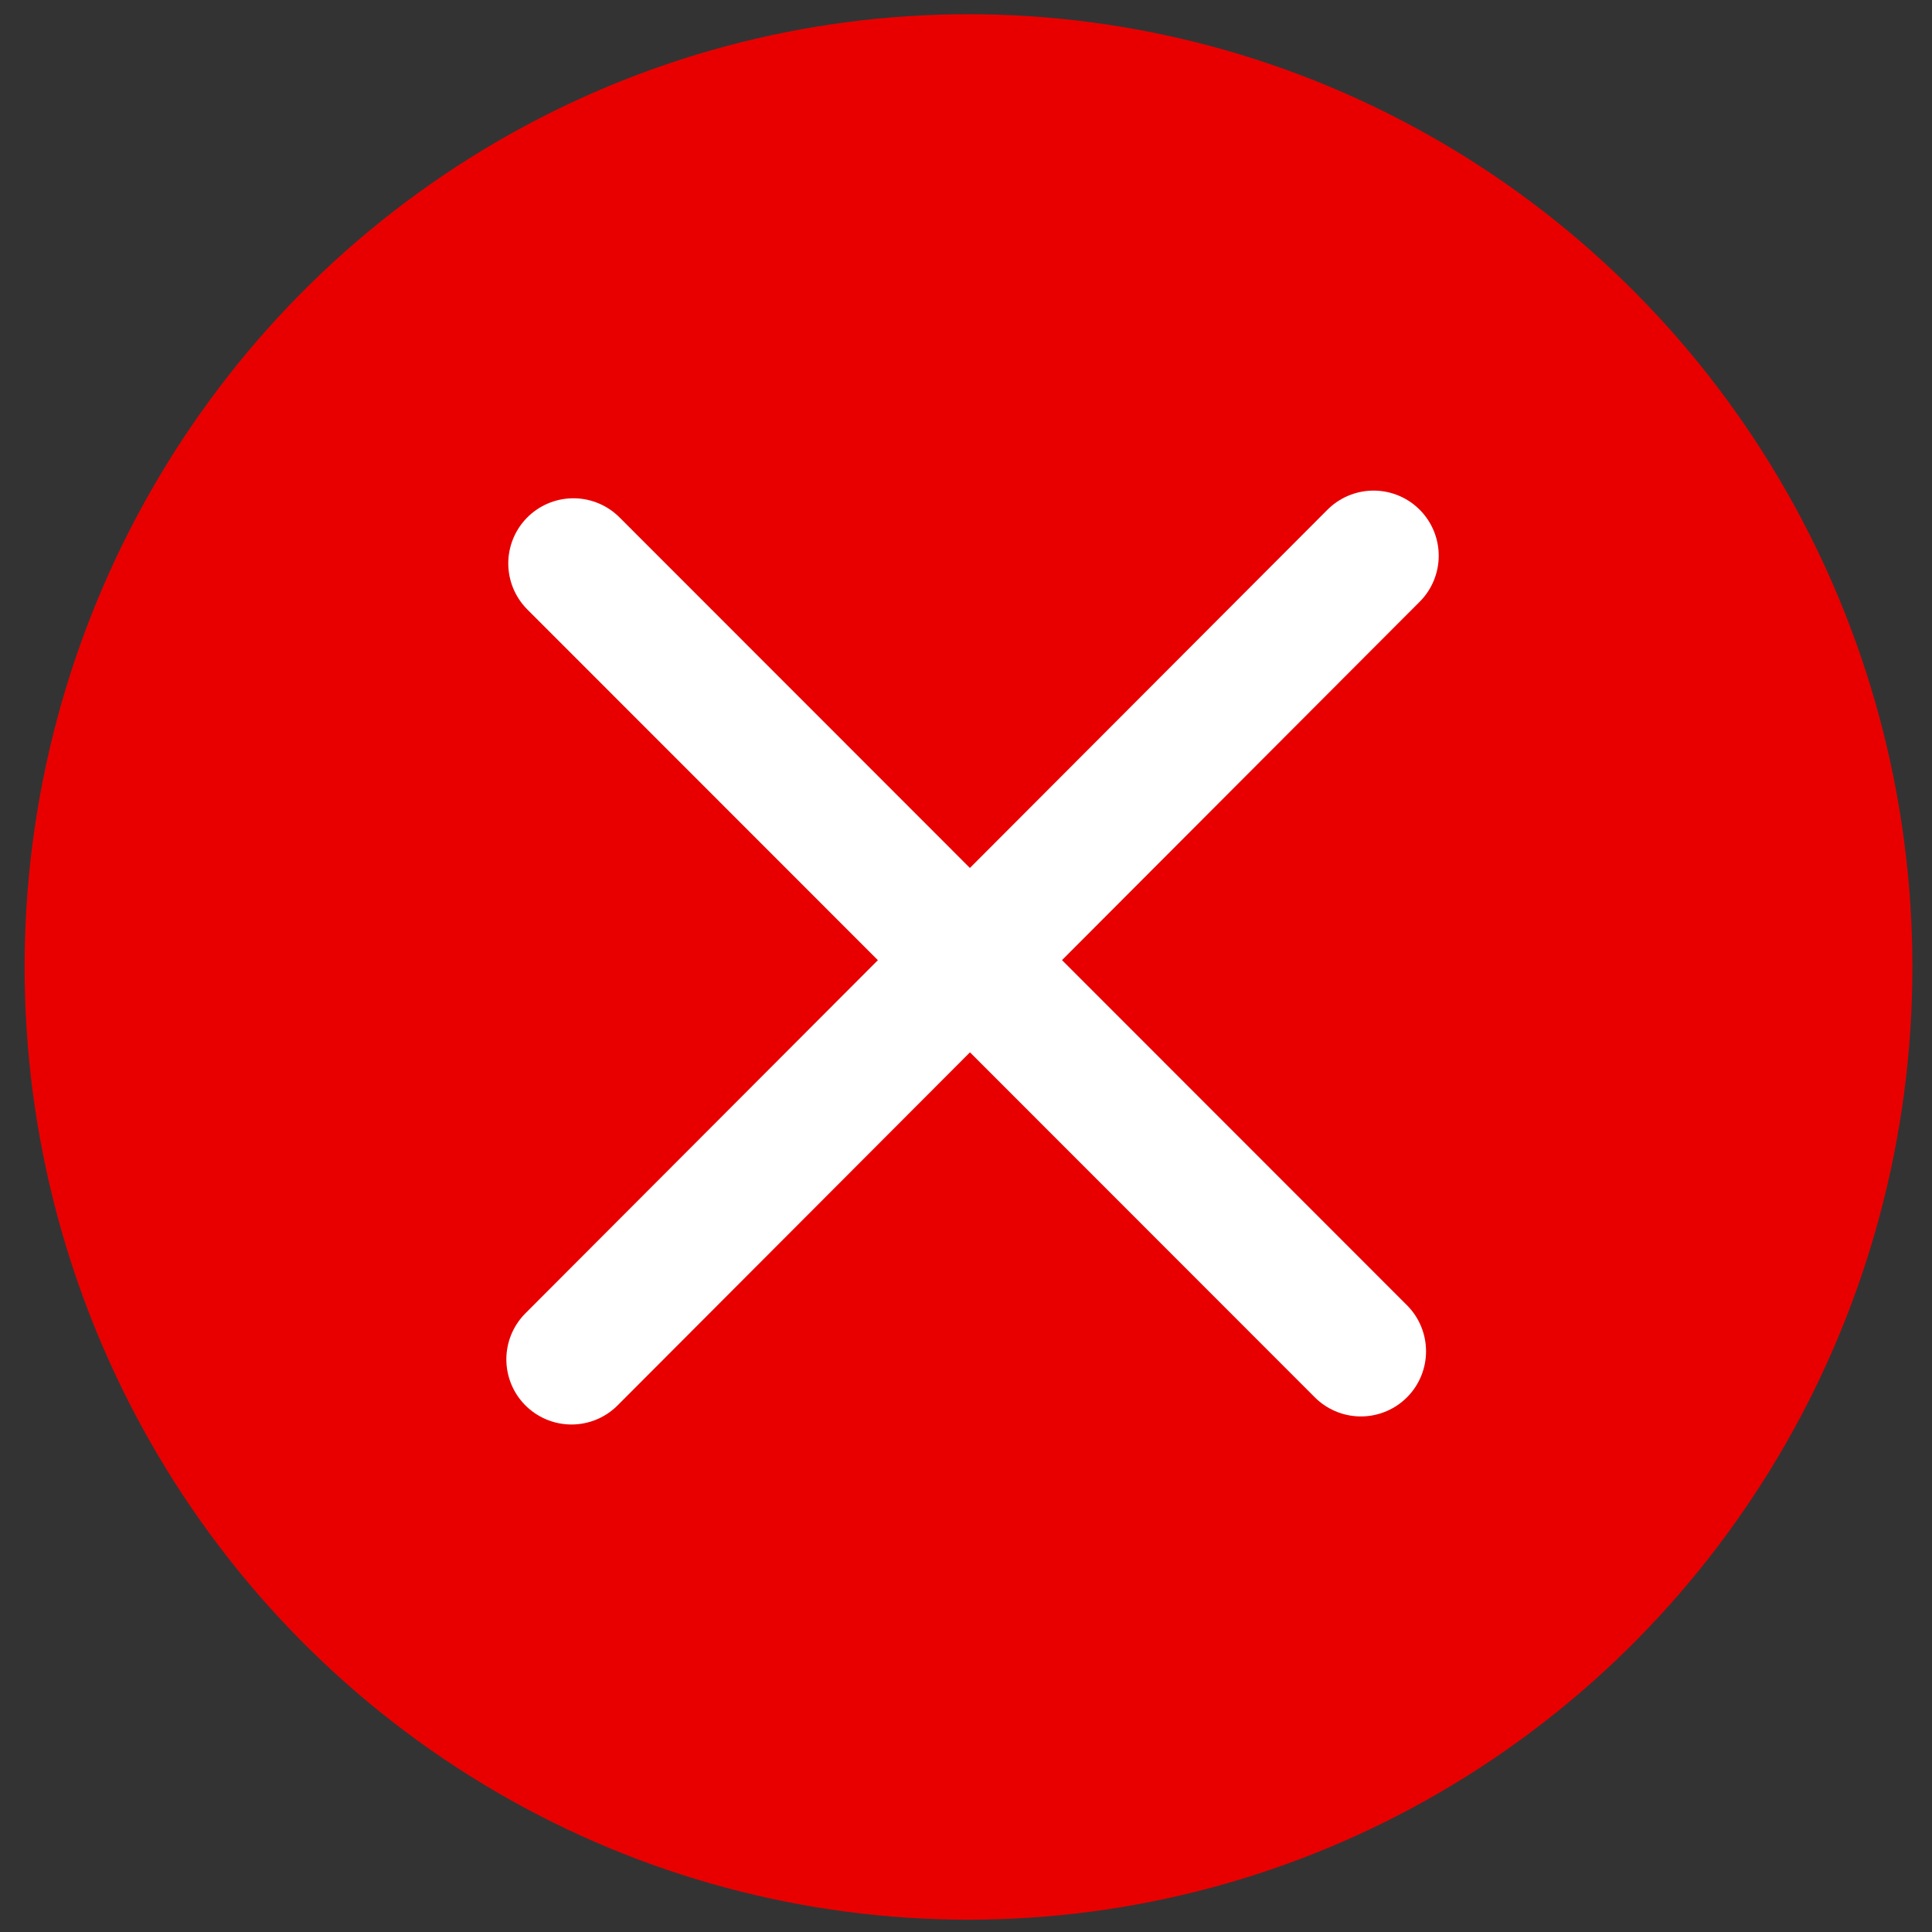 <?xml version="1.0" encoding="UTF-8" standalone="no"?>
<!-- Created with Inkscape (http://www.inkscape.org/) -->

<svg
   xmlns:dc="http://purl.org/dc/elements/1.1/"
   xmlns:cc="http://creativecommons.org/ns#"
   xmlns:rdf="http://www.w3.org/1999/02/22-rdf-syntax-ns#"
   xmlns:svg="http://www.w3.org/2000/svg"
   xmlns="http://www.w3.org/2000/svg"
   xmlns:sodipodi="http://sodipodi.sourceforge.net/DTD/sodipodi-0.dtd"
   xmlns:inkscape="http://www.inkscape.org/namespaces/inkscape"
   width="19"
   height="19"
   viewBox="0 0 5.027 5.027"
   version="1.1"
   id="svg8"
   inkscape:version="0.92.3 (2405546, 2018-03-11)"
   sodipodi:docname="x_circle_red.svg"
   inkscape:export-filename="C:\xampp\htdocs\soapcr\public\images\xcircle.png"
   inkscape:export-xdpi="96"
   inkscape:export-ydpi="96">
  <rect x="0" y="0" width="5.027" height="5.027" fill="#333333" stroke="none"/>
  <defs
     id="defs2" />
  <sodipodi:namedview
     id="base"
     pagecolor="#ffffff"
     bordercolor="#666666"
     borderopacity="1.0"
     inkscape:pageopacity="0"
     inkscape:pageshadow="2"
     inkscape:zoom="92.473684"
     inkscape:cx="6.9154809"
     inkscape:cy="9.5"
     inkscape:document-units="px"
     inkscape:current-layer="layer2"
     showgrid="true"
     units="px"
     inkscape:window-width="3840"
     inkscape:window-height="2004"
     inkscape:window-x="-16"
     inkscape:window-y="-16"
     inkscape:window-maximized="1"
     inkscape:pagecheckerboard="true"
     showborder="true"
     objecttolerance="1"
     gridtolerance="1"
     guidetolerance="1">
    <inkscape:grid
       type="xygrid"
       id="grid953" />
  </sodipodi:namedview>
  <g
     inkscape:groupmode="layer"
     id="layer2"
     inkscape:label="Layer 2"
     transform="translate(0,1.058)">
    <ellipse
       style="fill:#e80000;fill-opacity:1;stroke:#010000;stroke-width:0;stroke-linecap:round;stroke-miterlimit:4;stroke-dasharray:none;stroke-opacity:1"
       id="path822"
       cx="2.52"
       cy="1.458"
       rx="2.456"
       ry="2.479" />
  </g>
  <g
     inkscape:label="Layer 1"
     inkscape:groupmode="layer"
     id="layer1"
     transform="translate(0,-291.973)">
    <path
       style="fill:#f00000;fill-opacity:1;stroke:#ffffff;stroke-width:0.339;stroke-linecap:round;stroke-linejoin:miter;stroke-miterlimit:4;stroke-dasharray:none;stroke-opacity:1"
       d="M 1.492,293.439 3.541,295.489"
       id="path4520"
       inkscape:connector-curvature="0"
       inkscape:export-xdpi="96"
       inkscape:export-ydpi="96"
       sodipodi:nodetypes="cc" />
    <path
       style="fill:#f00000;fill-opacity:1;stroke:#ffffff;stroke-width:0.339;stroke-linecap:round;stroke-linejoin:miter;stroke-miterlimit:4;stroke-dasharray:none;stroke-opacity:1"
       d="m 3.574,293.419 -2.087,2.091"
       id="path4520-5"
       inkscape:connector-curvature="0"
       inkscape:export-xdpi="96"
       inkscape:export-ydpi="96"
       sodipodi:nodetypes="cc" />
  </g>
</svg>
